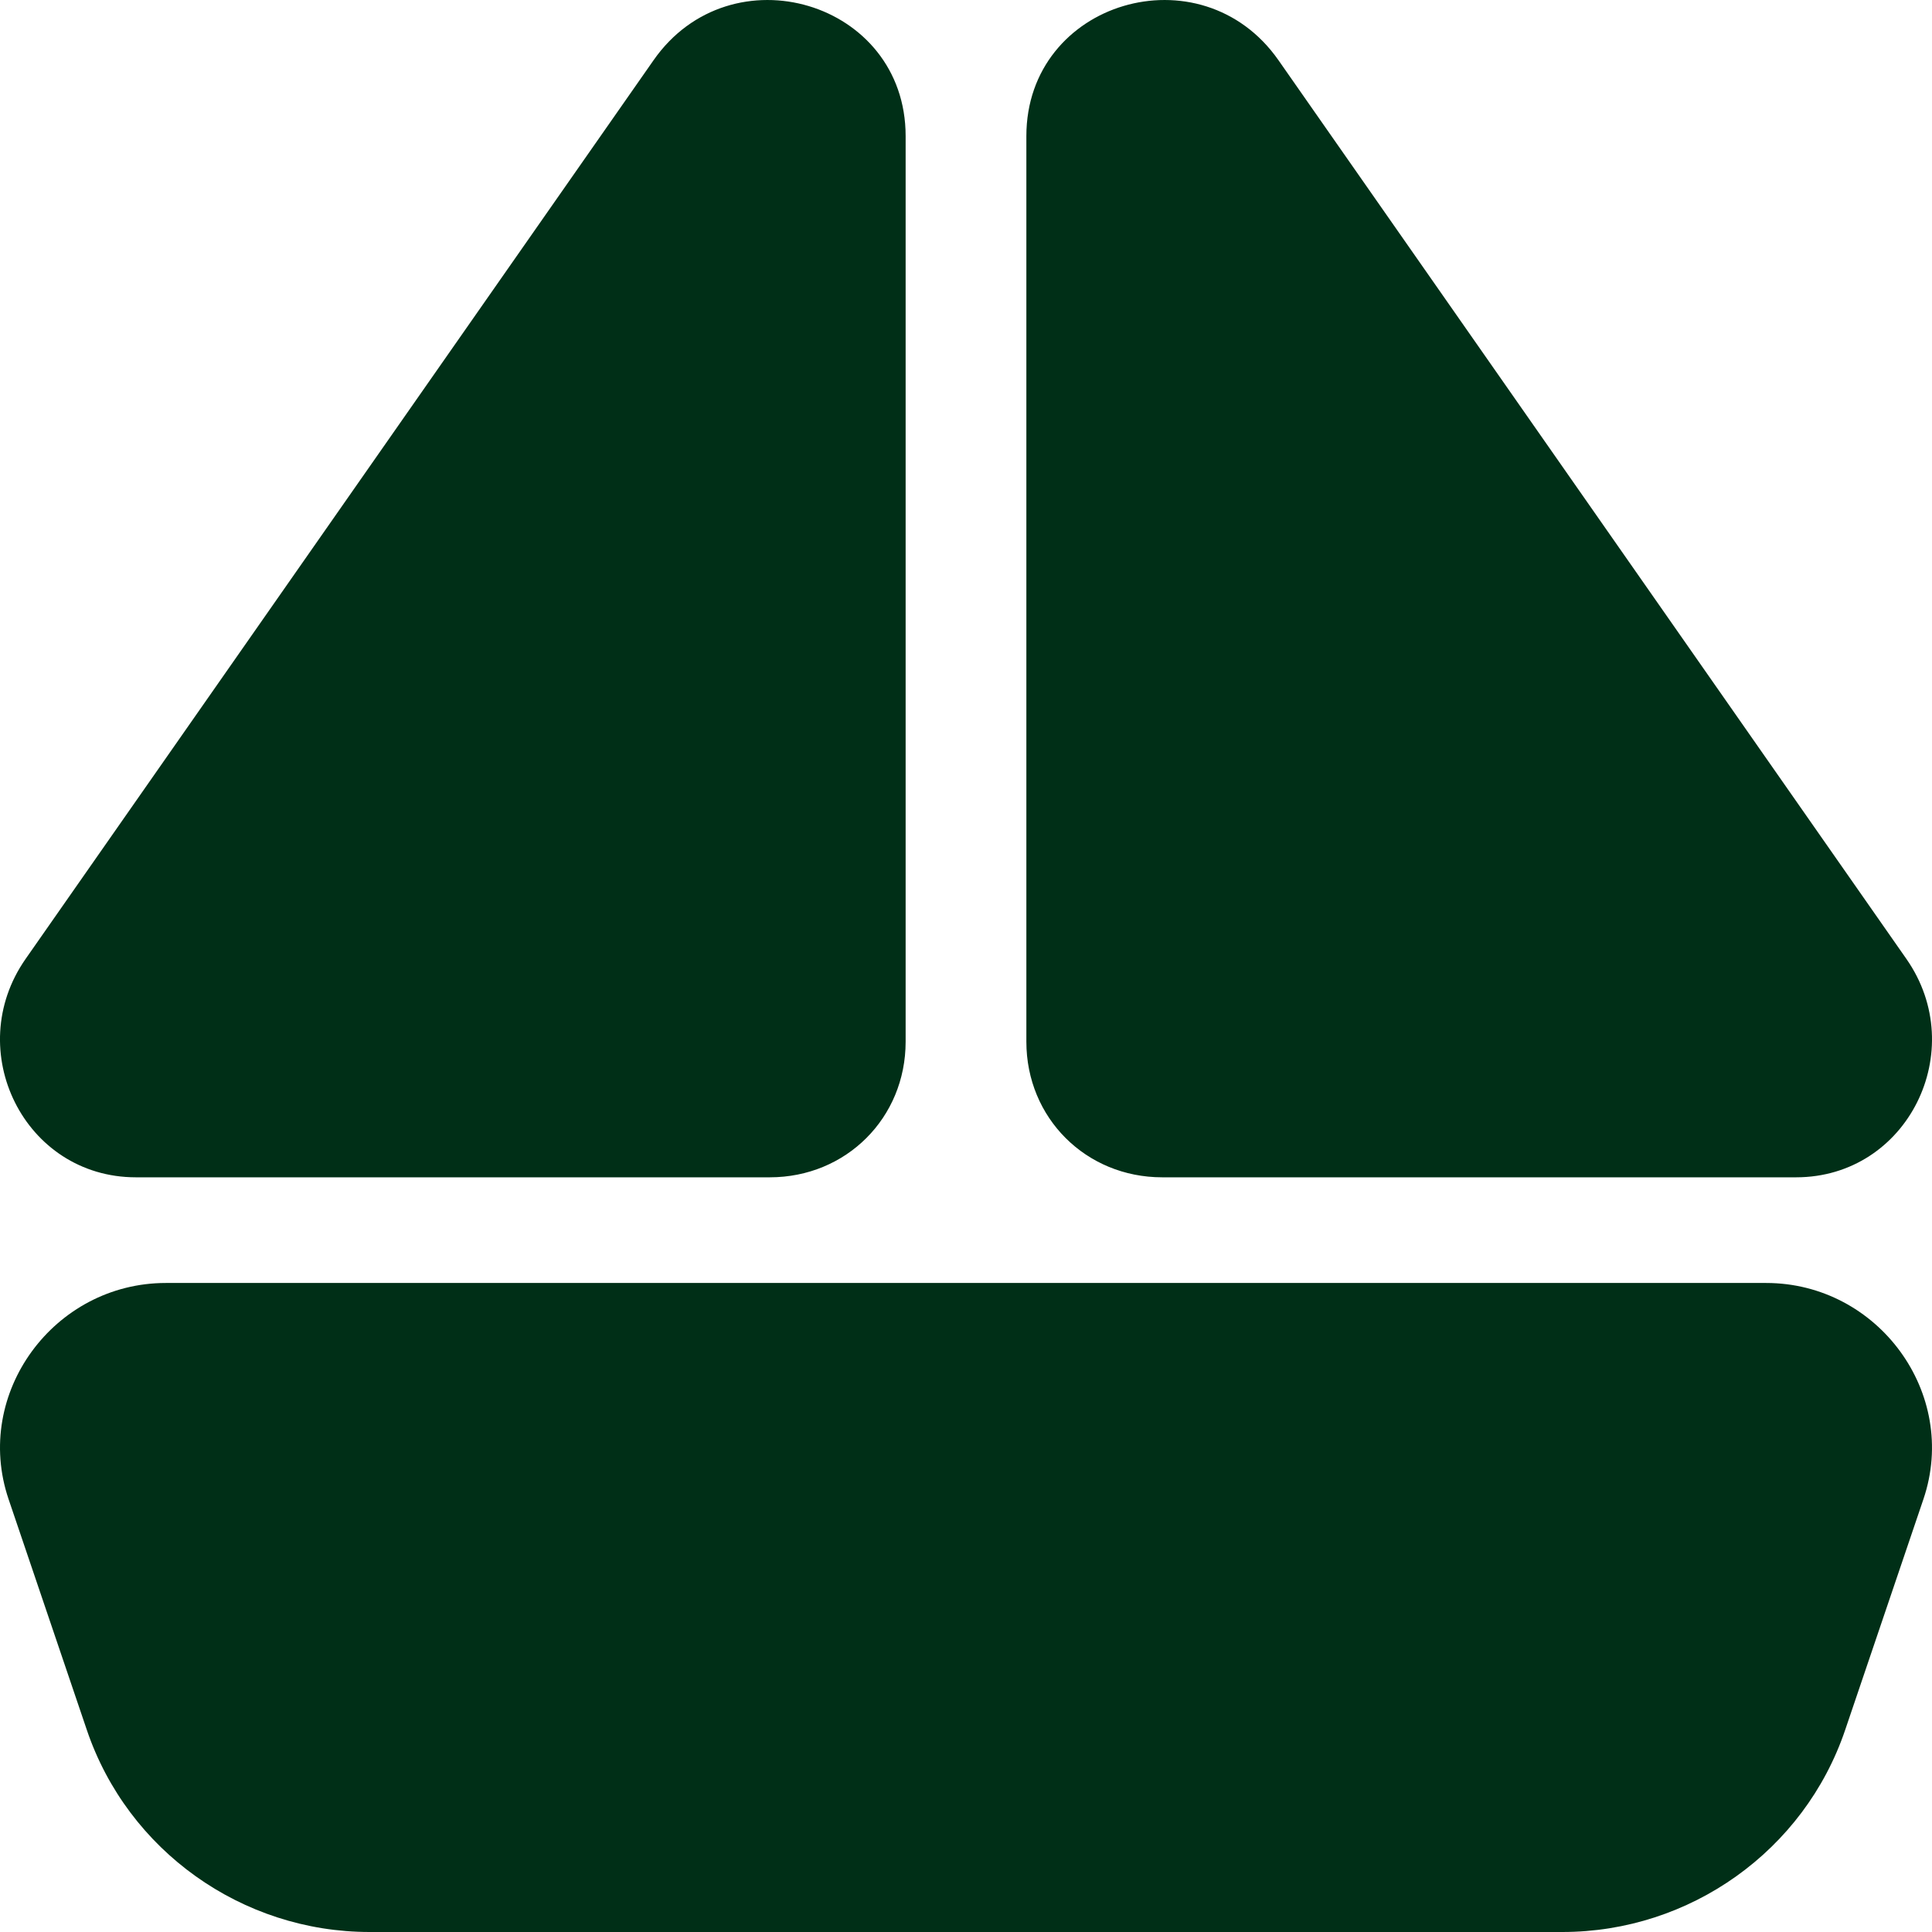 <?xml version="1.0" encoding="UTF-8"?> <svg xmlns="http://www.w3.org/2000/svg" width="61" height="61" viewBox="0 0 61 61" fill="none"><g clip-path="url(#clip0_513_2038)"><path d="M28.594 4.297V32.891C28.594 35.298 26.712 37.172 24.305 37.172H4.291C0.767 37.172 -1.209 33.163 0.81 30.274L20.634 1.903C23.075 -1.592 28.594 0.033 28.594 4.297ZM32.406 4.297V32.891C32.406 35.298 34.288 37.172 36.695 37.172H56.709C60.233 37.172 62.209 33.163 60.19 30.274L40.367 1.903C37.925 -1.592 32.406 0.033 32.406 4.297ZM55.764 40.508H5.236C1.707 40.508 -0.862 43.993 0.271 47.335L2.742 54.622C4.034 58.435 7.644 61 11.67 61H49.33C53.356 61 56.966 58.435 58.258 54.622L60.729 47.335C61.862 43.993 59.293 40.508 55.764 40.508Z" fill="#002F17"></path></g><defs><clipPath id="clip0_513_2038"><rect width="61" height="61" fill="white"></rect></clipPath></defs></svg> 